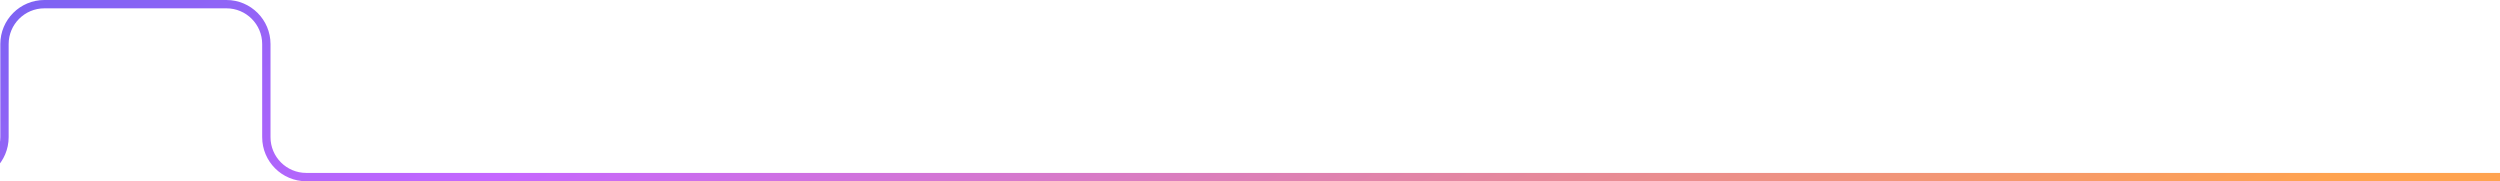<svg fill="none" height="87" viewBox="0 0 1200 87" width="1200" xmlns="http://www.w3.org/2000/svg" xmlns:xlink="http://www.w3.org/1999/xlink"><linearGradient id="a" gradientUnits="userSpaceOnUse" x1="-395.244" x2="39.512" y1="-14.642" y2="721.967"><stop offset="0" stop-color="#285de4"/><stop offset=".477" stop-color="#c567ff"/><stop offset="1" stop-color="#ffa34f"/></linearGradient><clipPath id="b"><path d="m0 0h1200v87h-1200z"/></clipPath><clipPath id="c"><path d="m52 27h25.336v38.004h-25.336z"/></clipPath><g clip-path="url(#b)"><path d="m-120 85h103c10.578 0 19.153-8.575 19.153-19.153v-44.693c0-10.578 8.576-19.154 19.154-19.154h87.386c10.578 0 19.154 8.575 19.154 19.154v44.693c0 10.578 8.575 19.153 19.153 19.153h1173" stroke="url(#a)" stroke-width="4"/></g></svg>